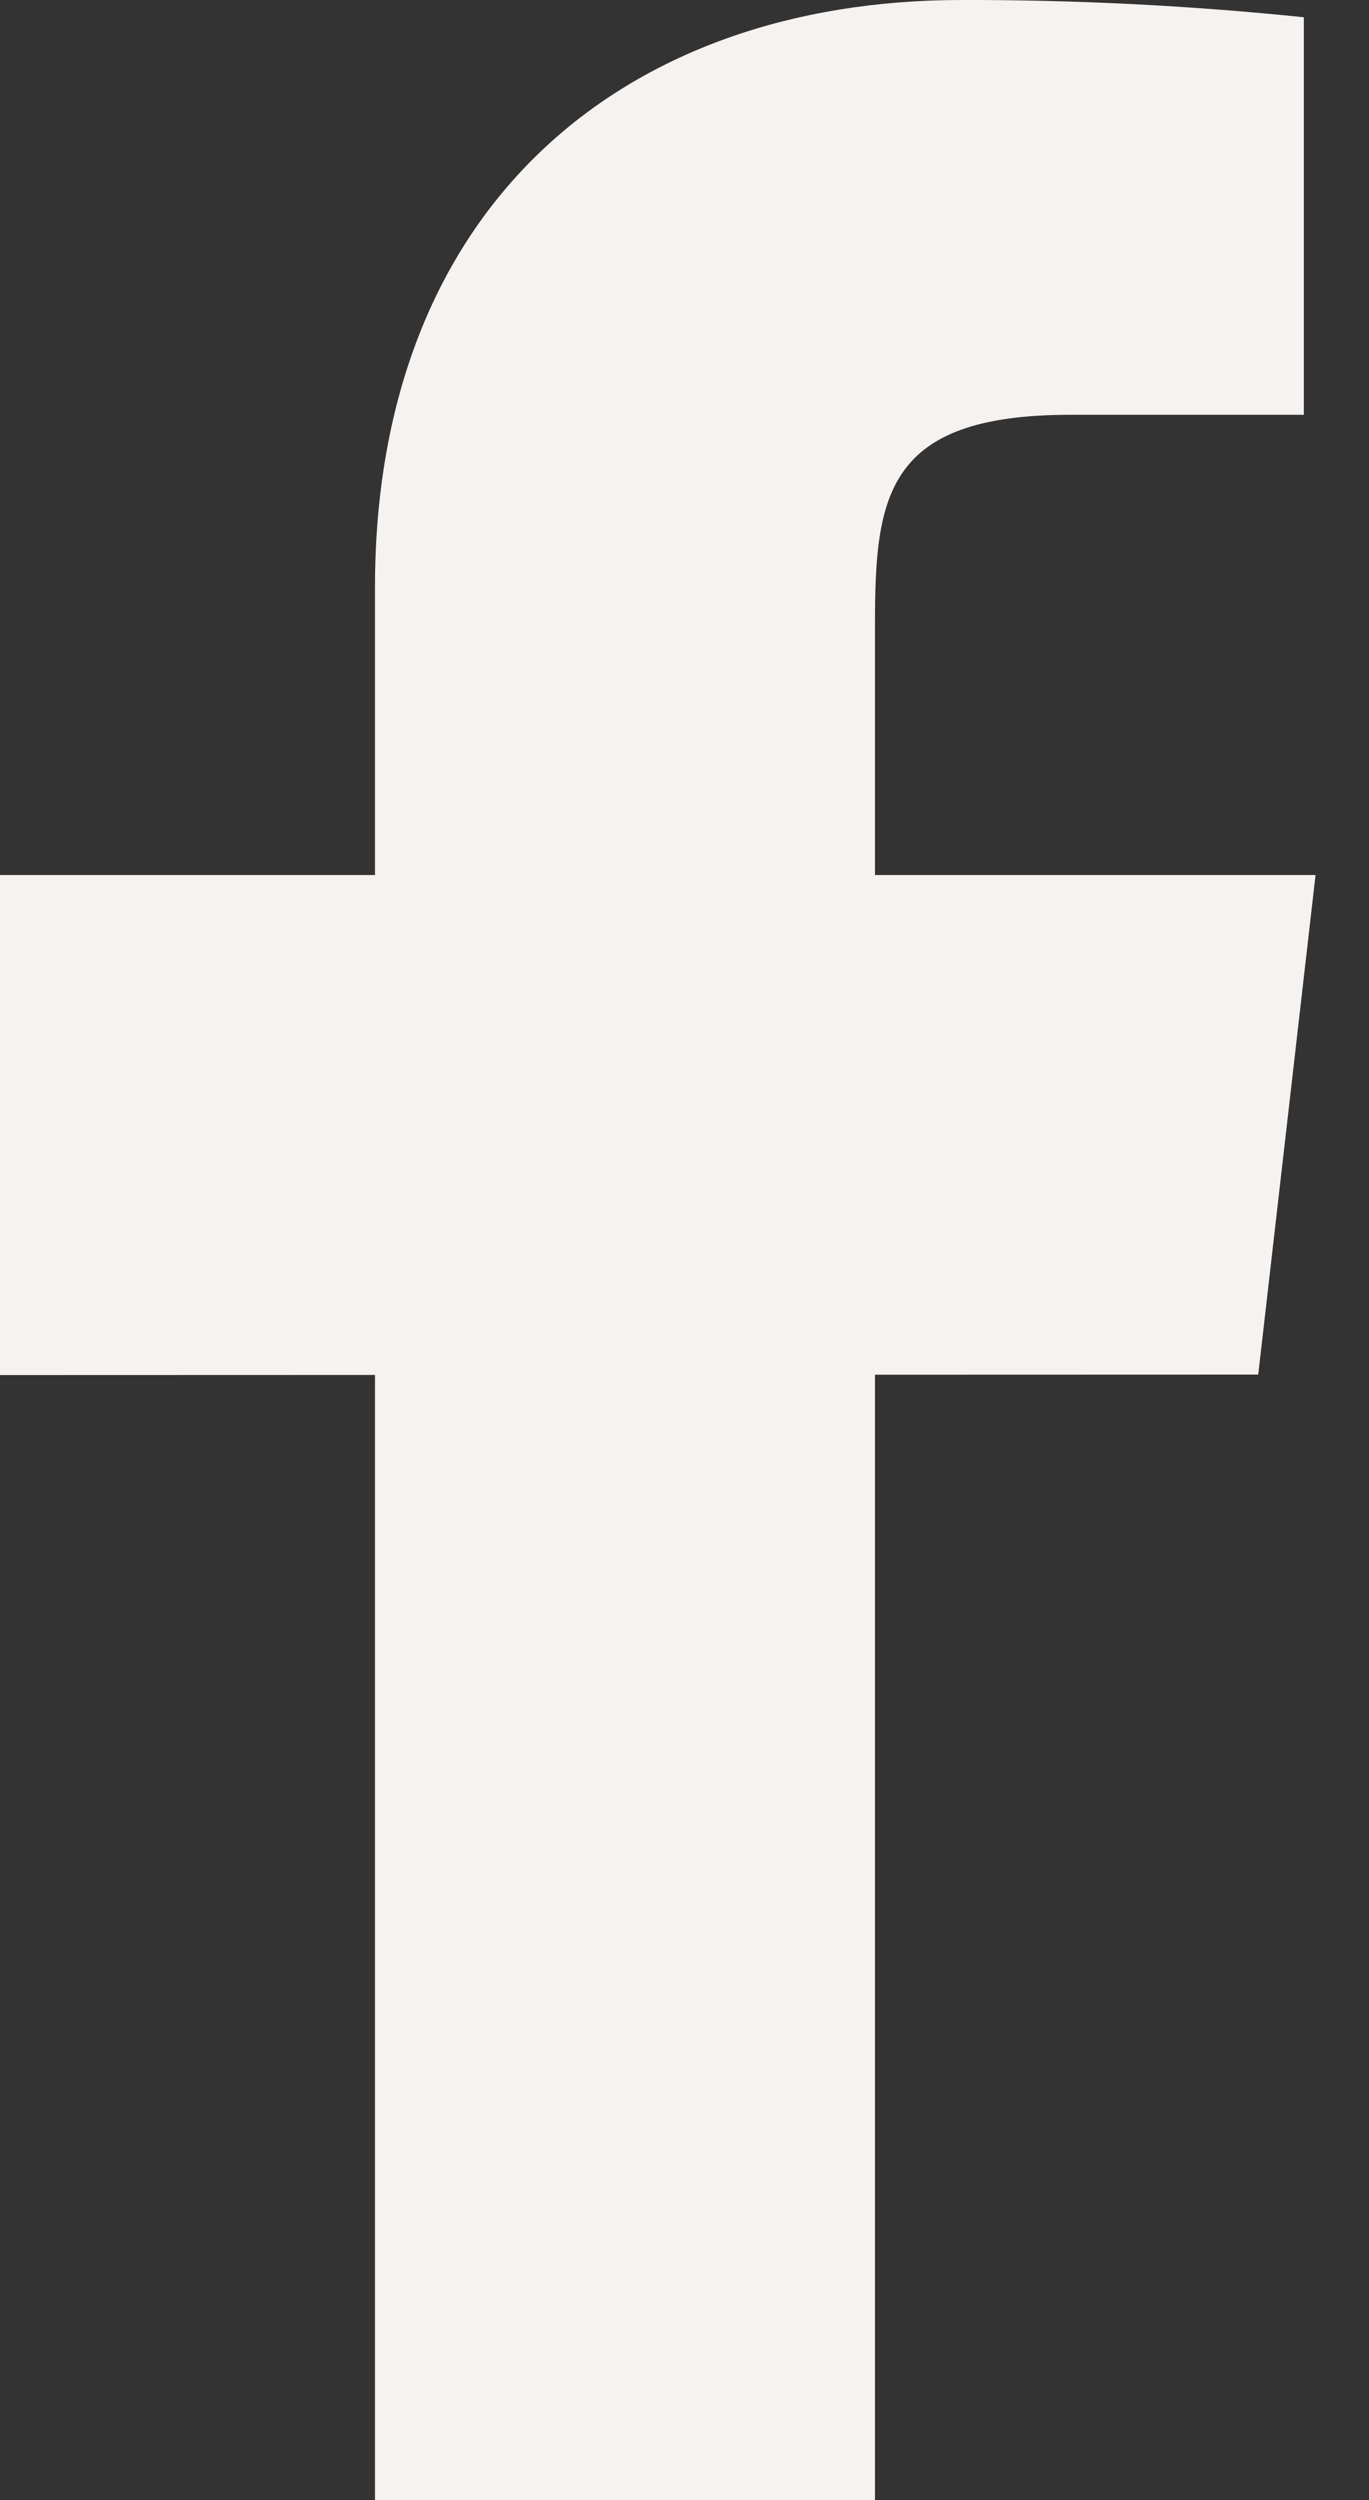 <svg width="23" height="42" viewBox="0 0 23 42" fill="none" xmlns="http://www.w3.org/2000/svg">
<rect x="0" y="0" width="23" height="42" fill="#333333" stroke="none"/>
<path d="M22.102 14.7H14.7V10.5C14.7 8.333 14.876 6.968 17.982 6.968H21.905V0.29C19.996 0.093 18.077 -0.004 16.155 0C10.458 0 6.3 3.48 6.3 9.868V14.7H0V23.1L6.3 23.098V42H14.7V23.094L21.139 23.092L22.102 14.7Z" fill="#F5F2F0"/>
</svg>
